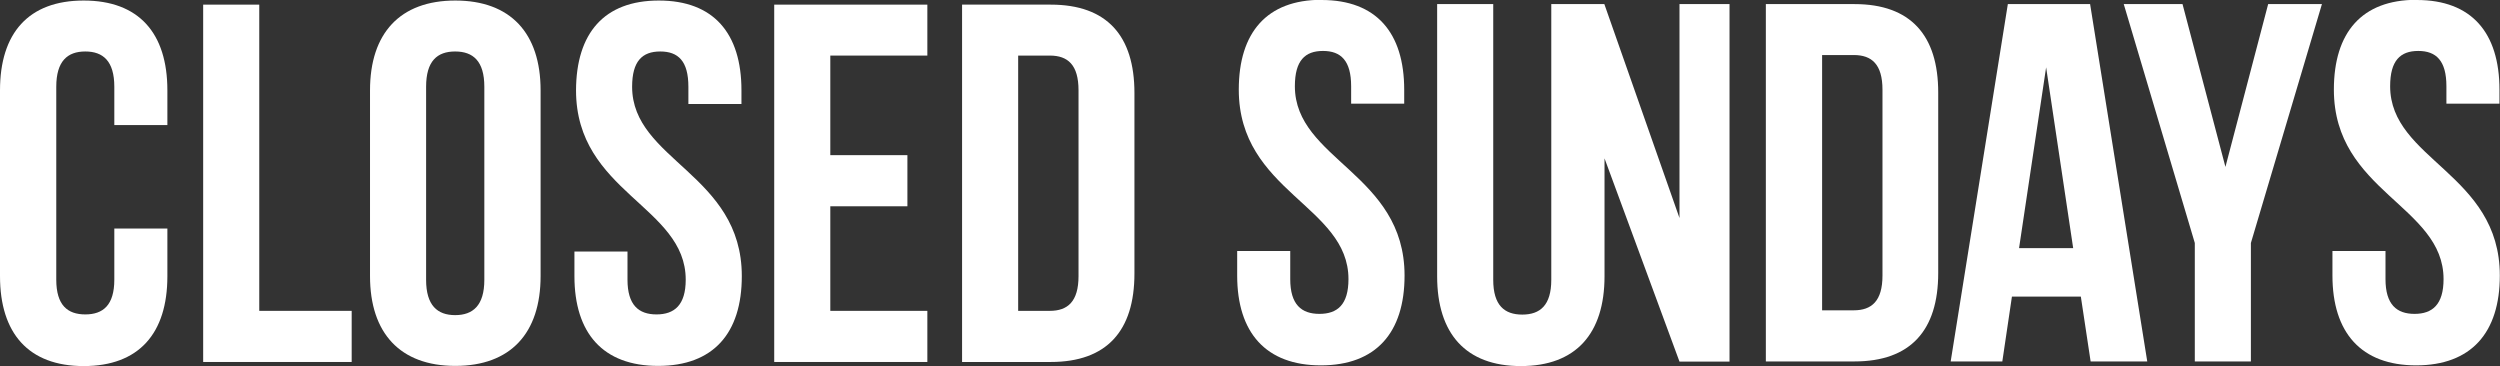 <svg width="1400" height="205" viewBox="0 0 1400 205" fill="none" xmlns="http://www.w3.org/2000/svg">
<rect x="0" y="0" width="1400" height="205" fill="#333333" stroke="none"/>
<g clip-path="url(#clip0_442_312)">
<path d="M93.732 128.088V154.723C93.732 186.745 77.778 205 46.866 205C15.954 205 0 186.645 0 154.623V50.577C0 18.555 15.954 0.299 46.866 0.299C77.778 0.299 93.732 18.555 93.732 50.577V70.029H64.017V48.582C64.017 34.217 57.735 28.83 47.764 28.83C37.792 28.83 31.51 34.217 31.51 48.582V156.618C31.51 170.883 37.792 176.071 47.764 176.071C57.735 176.071 64.017 170.883 64.017 156.618V127.988H93.732V128.088Z" fill="white"/>
<path d="M113.775 2.594H145.185V174.076H196.937V202.706H113.775V2.594Z" fill="white"/>
<path d="M207.208 50.577C207.208 18.555 224.06 0.299 254.972 0.299C285.883 0.299 302.735 18.555 302.735 50.577V154.623C302.735 186.645 285.883 204.9 254.972 204.9C224.06 204.9 207.208 186.545 207.208 154.623V50.577ZM238.618 156.718C238.618 170.983 244.9 176.47 254.872 176.47C264.843 176.47 271.225 171.083 271.225 156.718V48.582C271.225 34.217 264.943 28.83 254.872 28.83C244.801 28.83 238.618 34.217 238.618 48.582V156.618V156.718Z" fill="white"/>
<path d="M368.946 0.299C399.558 0.299 415.213 18.555 415.213 50.577V58.258H385.498V48.582C385.498 34.217 379.815 28.83 369.743 28.83C359.672 28.83 353.988 34.217 353.988 48.582C353.988 89.781 415.413 97.462 415.413 154.623C415.413 186.645 399.458 204.9 368.547 204.9C337.635 204.9 321.681 186.545 321.681 154.623V140.857H351.396V156.618C351.396 170.883 357.678 176.071 367.649 176.071C377.621 176.071 384.003 170.883 384.003 156.618C384.003 115.419 322.578 107.737 322.578 50.577C322.678 18.555 338.333 0.299 368.946 0.299Z" fill="white"/>
<path d="M464.972 86.888H508.148V115.518H464.972V174.076H519.317V202.706H433.562V2.594H519.317V31.124H464.972V86.888Z" fill="white"/>
<path d="M538.761 2.594H588.419C619.929 2.594 635.285 20.051 635.285 52.073V153.226C635.285 185.248 619.829 202.706 588.419 202.706H538.761V2.594ZM570.171 31.124V174.076H587.92C597.892 174.076 603.974 168.888 603.974 154.623V50.577C603.974 36.312 597.992 31.124 587.92 31.124H570.171Z" fill="white"/>
<path d="M740.085 -9.68192e-05C770.698 -9.68192e-05 786.353 18.255 786.353 50.277V58.058H756.638V48.282C756.638 34.017 750.954 28.53 740.883 28.53C730.812 28.53 725.128 33.917 725.128 48.282C725.128 89.482 786.552 97.163 786.552 154.324C786.552 186.345 770.498 204.601 739.686 204.601C708.874 204.601 692.82 186.246 692.82 154.324V140.557H722.535V156.319C722.535 170.584 728.817 175.771 738.889 175.771C748.96 175.771 755.142 170.584 755.142 156.319C755.142 115.119 693.718 107.438 693.718 50.178C693.718 18.156 709.473 -0.1 739.986 -0.1" fill="white"/>
<path d="M940.513 2.294V122.102L898.433 2.294H868.718V156.718C868.718 170.983 862.436 176.17 852.464 176.17C842.493 176.17 836.211 170.983 836.211 156.718V2.294H804.8V154.722C804.8 186.744 820.755 205 851.666 205C882.578 205 898.533 186.744 898.533 154.722V88.683L940.513 202.506H968.532V2.294H940.513Z" fill="white"/>
<path d="M988.875 2.294H1038.53C1069.94 2.294 1085.4 19.752 1085.4 51.773V152.927C1085.4 184.949 1069.94 202.406 1038.53 202.406H988.875V2.294ZM1020.38 30.825V173.776H1038.13C1048.11 173.776 1054.19 168.589 1054.19 154.323V50.277C1054.19 36.012 1048.21 30.825 1038.13 30.825H1020.38Z" fill="white"/>
<path d="M1202.46 202.406H1170.75L1165.27 166.095H1126.68L1121.3 202.406H1092.38L1124.39 2.294H1170.46L1202.46 202.406ZM1130.67 138.961H1160.98L1145.83 37.708L1130.67 138.961Z" fill="white"/>
<path d="M1229.09 136.068L1189.3 2.294H1222.21L1246.24 93.472L1270.17 2.294H1300.28L1260.5 136.068V202.406H1229.09V136.068Z" fill="white"/>
<path d="M1353.43 -9.68192e-05C1384.05 -9.68192e-05 1399.7 18.255 1399.7 50.277V58.058H1369.99V48.282C1369.99 34.017 1364.3 28.53 1354.23 28.53C1344.16 28.53 1338.48 33.917 1338.48 48.282C1338.48 89.482 1399.9 97.163 1399.9 154.324C1399.9 186.345 1383.85 204.601 1353.03 204.601C1322.22 204.601 1306.17 186.246 1306.17 154.324V140.557H1335.88V156.319C1335.88 170.584 1342.17 175.771 1352.14 175.771C1362.11 175.771 1368.39 170.584 1368.39 156.319C1368.39 115.119 1306.97 107.438 1306.97 50.178C1306.97 18.156 1322.62 -0.1 1353.23 -0.1" fill="white"/>
</g>
<defs>
<clipPath id="clip0_442_312">
<rect width="1400" height="205" fill="white"/>
</clipPath>
</defs>
</svg>
